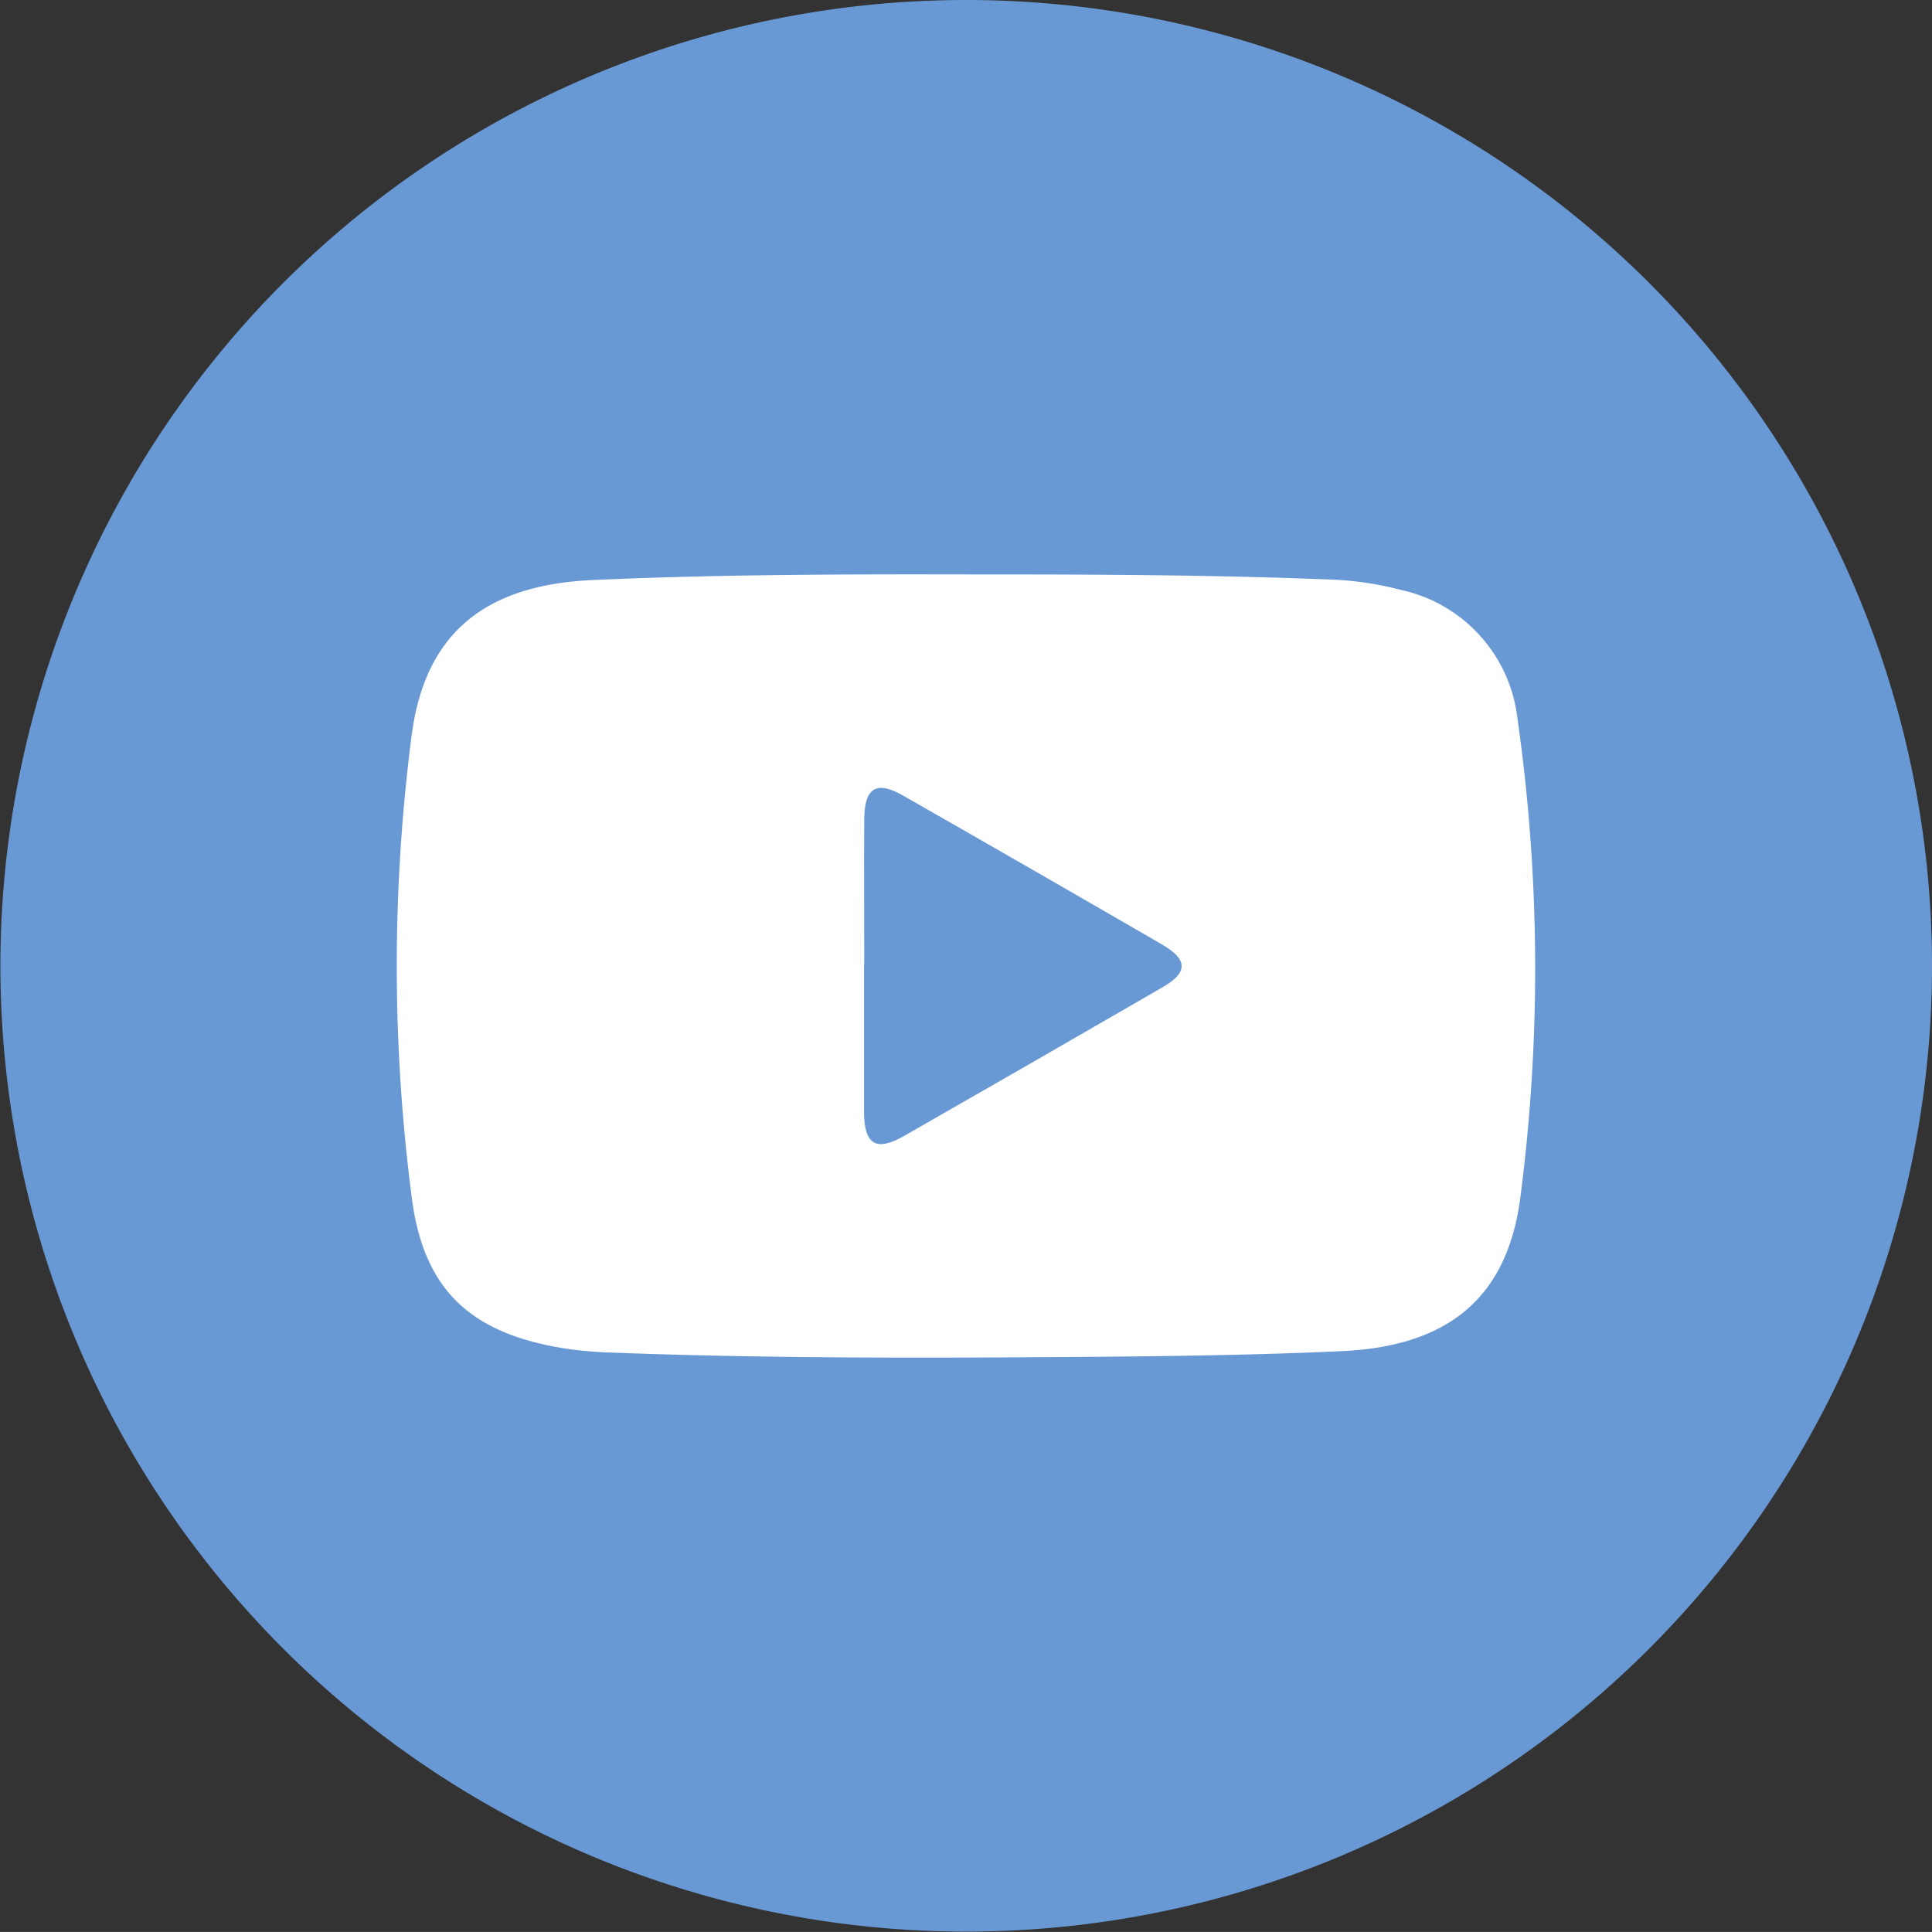 <svg id="Group_2259" data-name="Group 2259" xmlns="http://www.w3.org/2000/svg" width="42.809" height="42.808" viewBox="0 0 42.809 42.808">
  <rect x="0" y="0" width="42.809" height="42.808" fill="#333333" stroke="none"/>
  <path id="Path_15158" data-name="Path 15158" d="M1183.939,21.4a21.4,21.4,0,1,1-21.4-21.4,21.4,21.4,0,0,1,21.4,21.4" transform="translate(-1141.13 0)" fill="#6999d4"/>
  <path id="Path_15159" data-name="Path 15159" d="M1235.963,118.917c2.643,0,5.285.006,7.926.11a7.159,7.159,0,0,1,1.652.233,3.3,3.3,0,0,1,2.582,2.821,39.356,39.356,0,0,1,.076,10.577c-.273,2.262-1.576,3.362-3.97,3.47-2.1.095-4.2.117-6.306.131-3.294.023-6.588.025-9.88-.1a8.61,8.61,0,0,1-1-.087c-2.093-.327-3.152-1.278-3.417-3.353a39.816,39.816,0,0,1,0-10.249c.3-2.26,1.633-3.323,4.018-3.429,2.771-.124,5.544-.129,8.317-.124" transform="translate(-1214.503 -106.189)" fill="#fff"/>
  <path id="Path_15160" data-name="Path 15160" d="M1320.025,167.017c0-1.073-.007-2.146,0-3.219.006-.688.271-.851.853-.519q2.875,1.64,5.739,3.3c.58.335.587.622.024.948q-2.864,1.659-5.737,3.3c-.617.353-.881.189-.884-.536,0-1.092,0-2.183,0-3.275Z" transform="translate(-1300.875 -145.655)" fill="#6999d4"/>
</svg>
